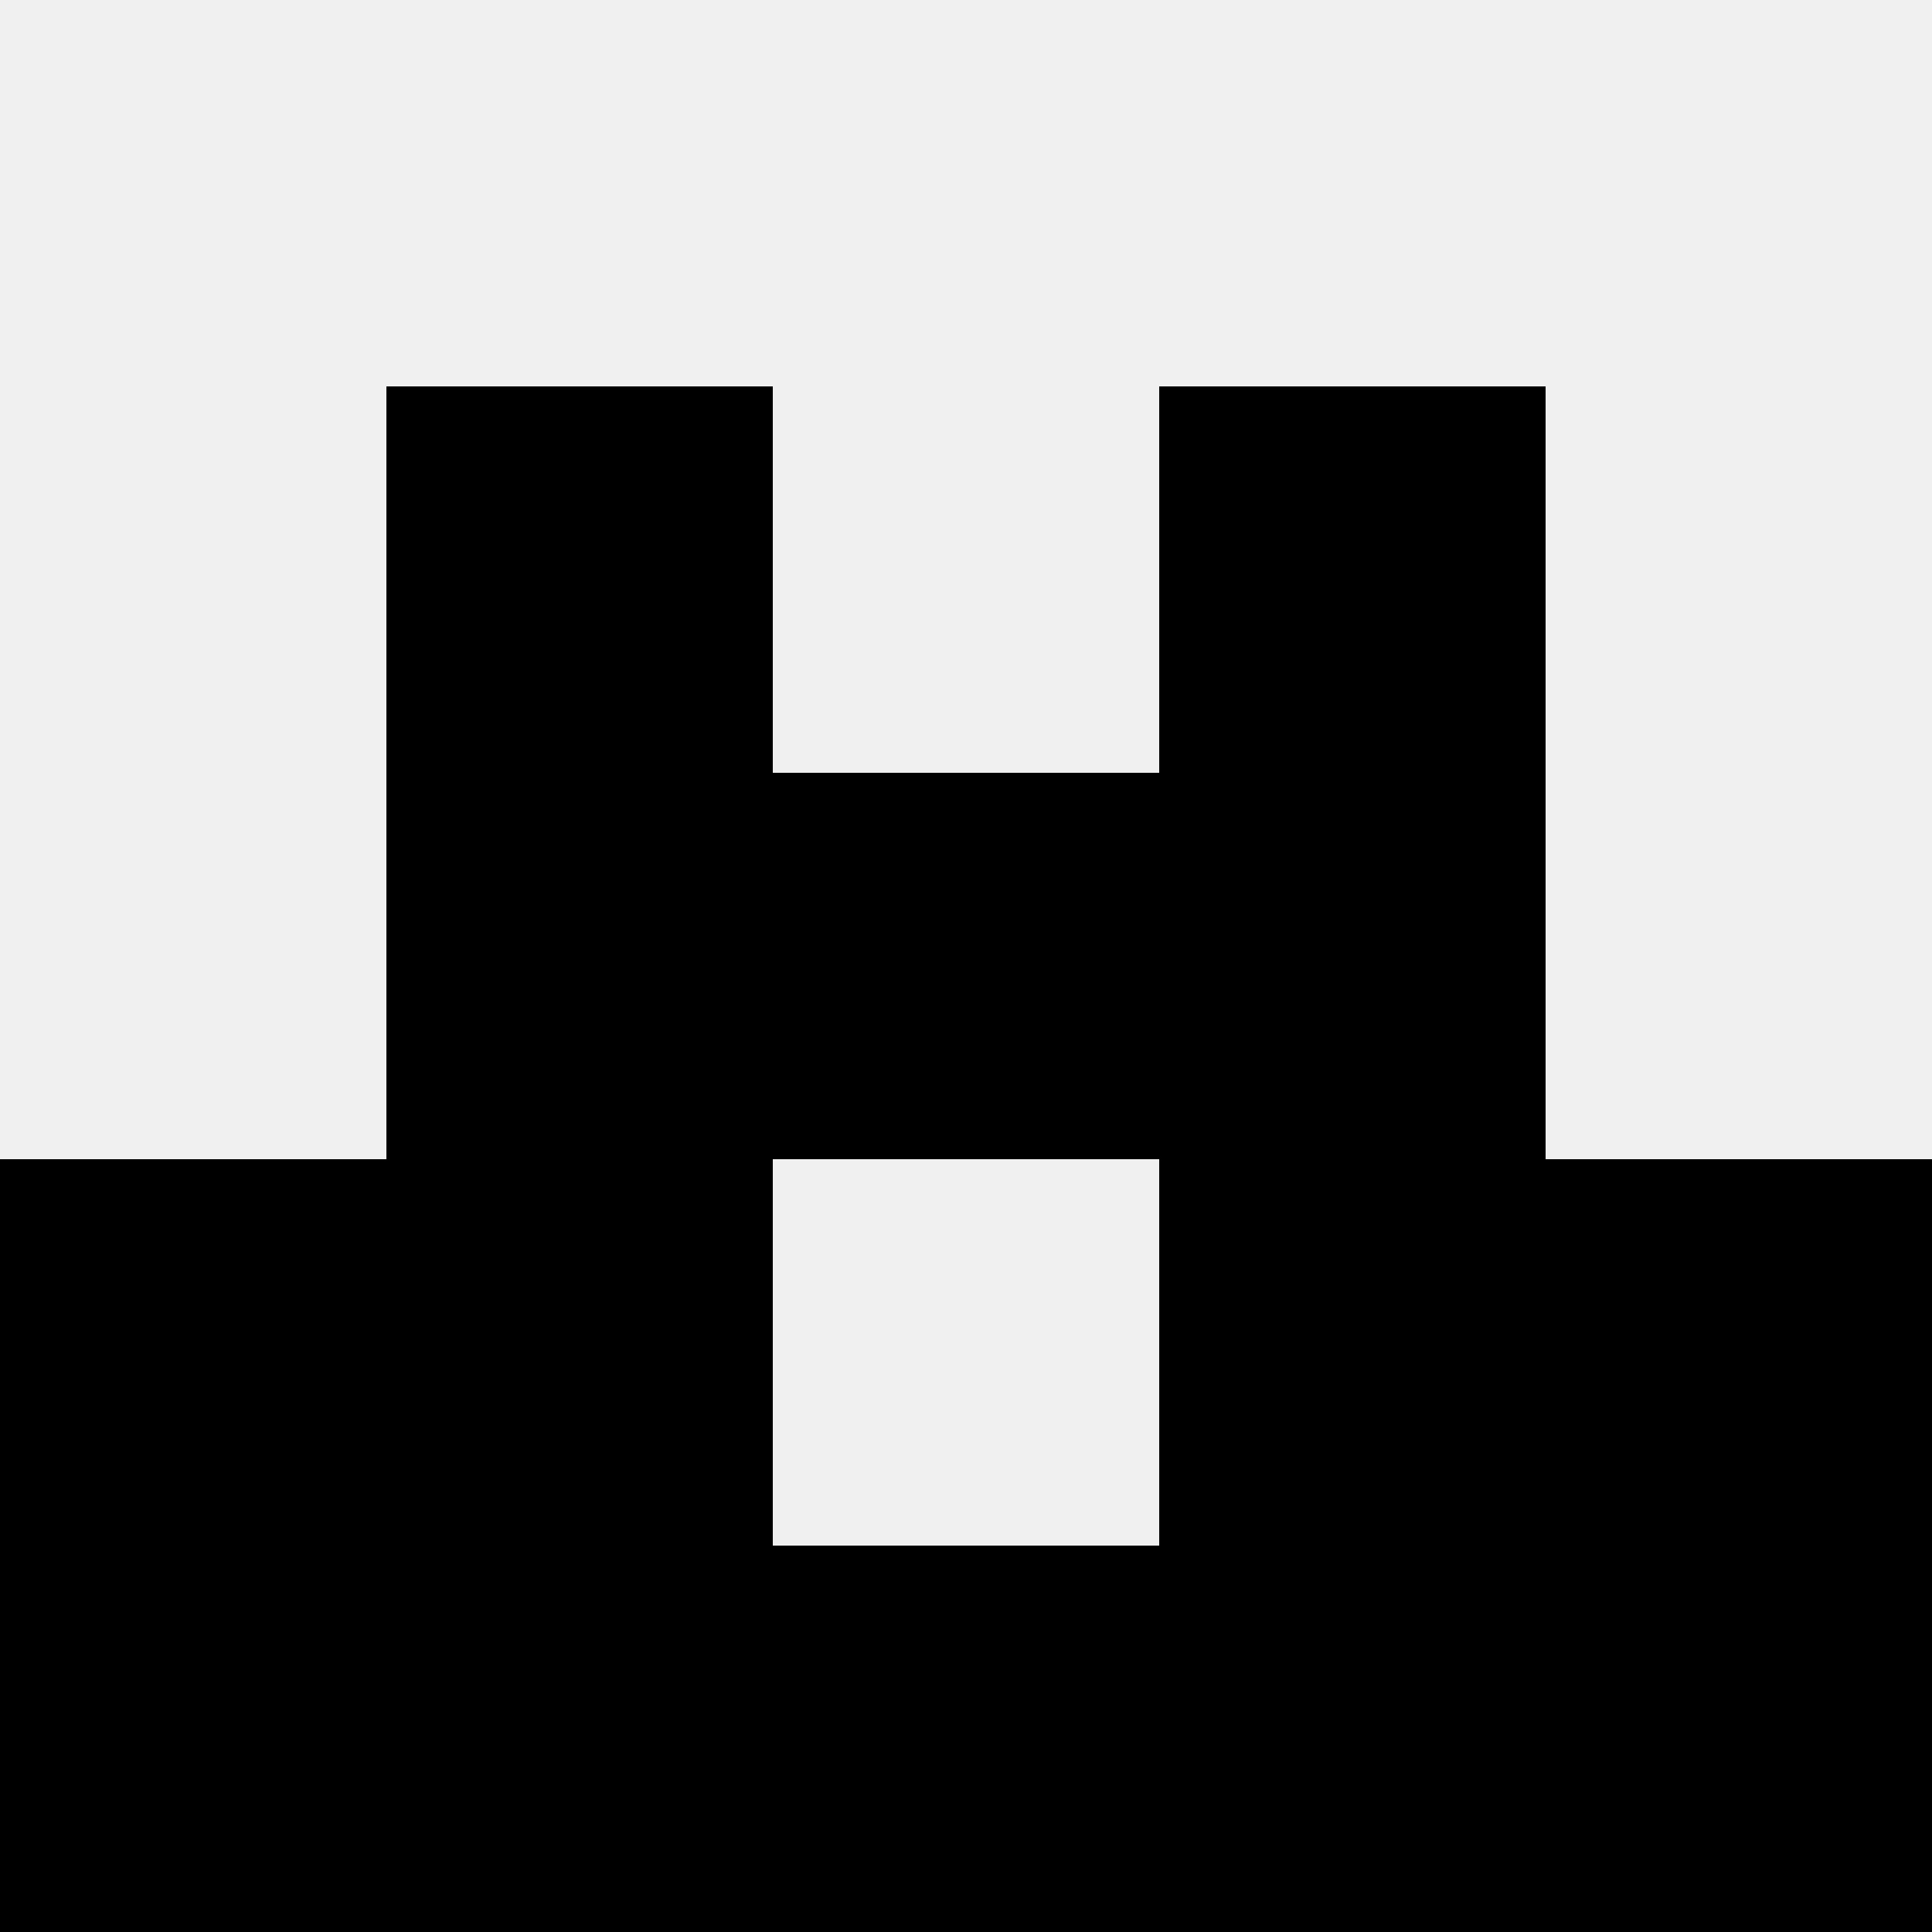 <svg width='80' height='80' xmlns='http://www.w3.org/2000/svg'><rect width='100%' height='100%' fill='#f0f0f0'/><rect x='16' y='16' width='16' height='16' fill='hsl(214, 70%, 50%)' /><rect x='48' y='16' width='16' height='16' fill='hsl(214, 70%, 50%)' /><rect x='16' y='32' width='16' height='16' fill='hsl(214, 70%, 50%)' /><rect x='48' y='32' width='16' height='16' fill='hsl(214, 70%, 50%)' /><rect x='32' y='32' width='16' height='16' fill='hsl(214, 70%, 50%)' /><rect x='32' y='32' width='16' height='16' fill='hsl(214, 70%, 50%)' /><rect x='0' y='48' width='16' height='16' fill='hsl(214, 70%, 50%)' /><rect x='64' y='48' width='16' height='16' fill='hsl(214, 70%, 50%)' /><rect x='16' y='48' width='16' height='16' fill='hsl(214, 70%, 50%)' /><rect x='48' y='48' width='16' height='16' fill='hsl(214, 70%, 50%)' /><rect x='0' y='64' width='16' height='16' fill='hsl(214, 70%, 50%)' /><rect x='64' y='64' width='16' height='16' fill='hsl(214, 70%, 50%)' /><rect x='16' y='64' width='16' height='16' fill='hsl(214, 70%, 50%)' /><rect x='48' y='64' width='16' height='16' fill='hsl(214, 70%, 50%)' /><rect x='32' y='64' width='16' height='16' fill='hsl(214, 70%, 50%)' /><rect x='32' y='64' width='16' height='16' fill='hsl(214, 70%, 50%)' /></svg>